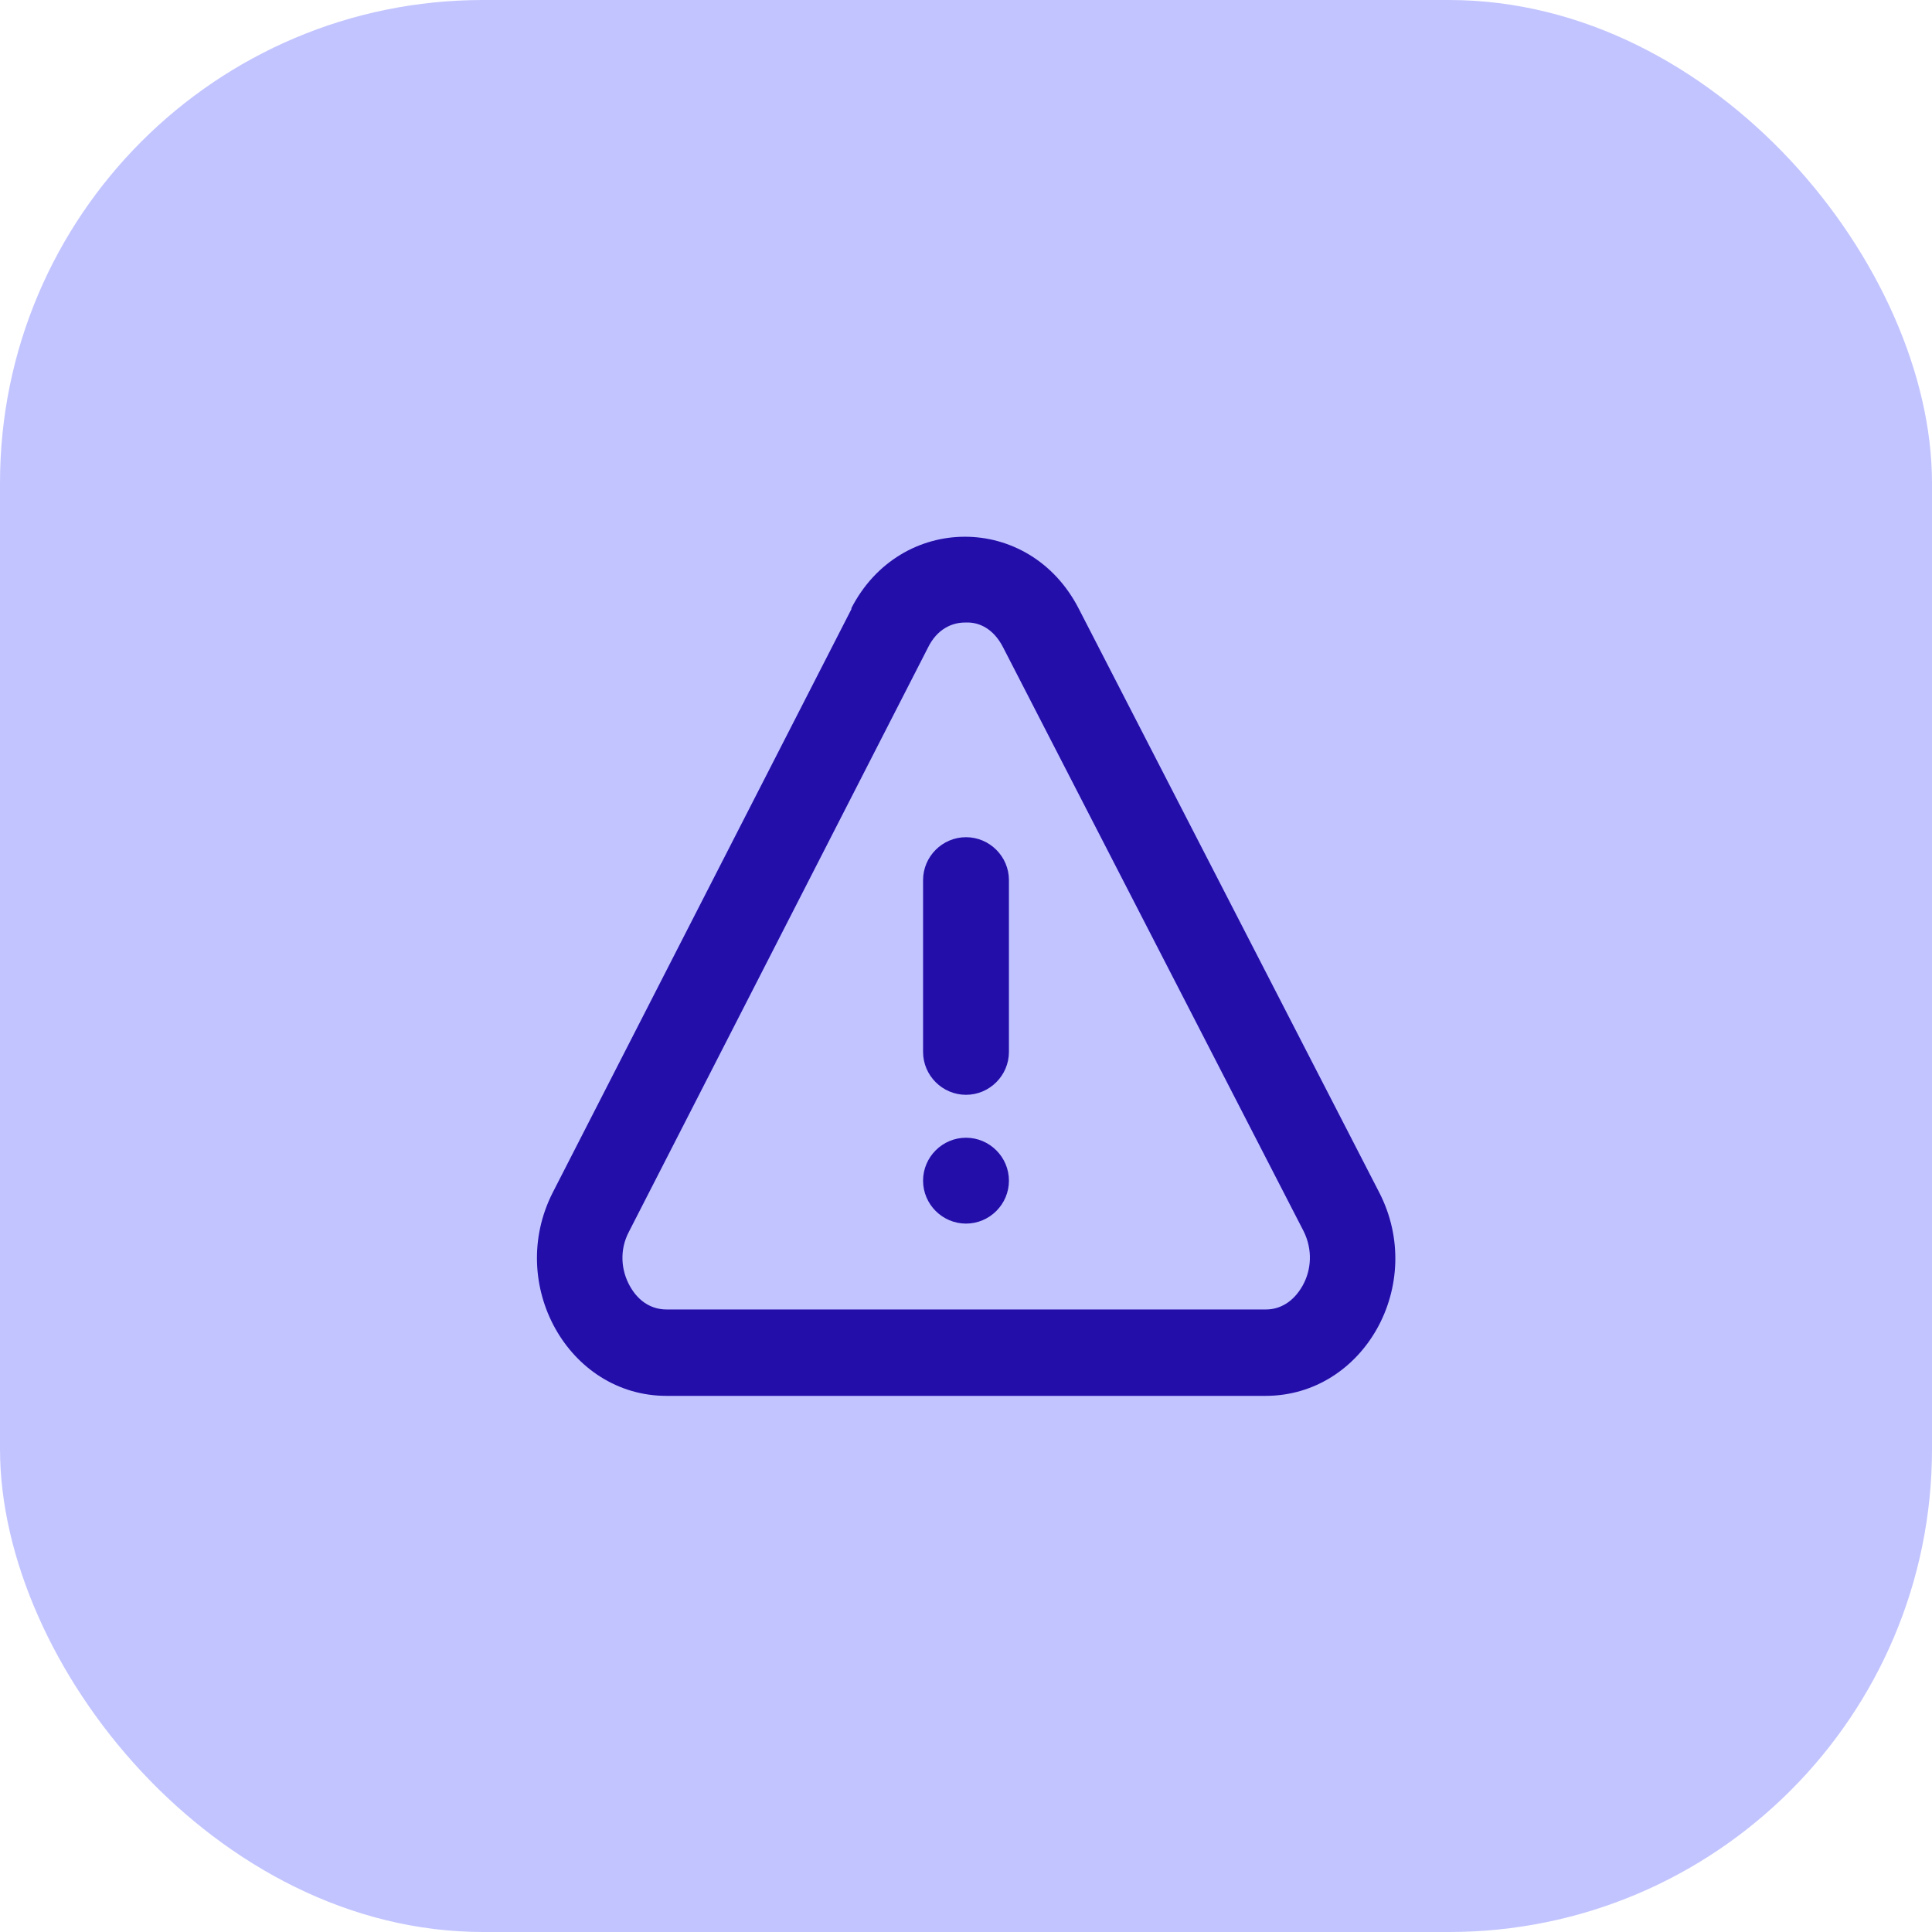<?xml version="1.0" encoding="UTF-8"?>
<svg xmlns="http://www.w3.org/2000/svg" width="36" height="36" viewBox="0 0 36 36">
  <g id="Calque_1" data-name="Calque 1"/>
  <g id="Calque_2" data-name="Calque 2">
    <g id="Calque_1-2" data-name="Calque 1">
      <g>
        <rect width="36" height="36" rx="9" ry="9" style="fill: #c2c4ff;"/>
        <g id="danger">
          <g>
            <path d="M17.2,16.4c0-.44,.36-.8,.8-.8s.8,.36,.8,.8v3.2c0,.44-.36,.8-.8,.8s-.8-.36-.8-.8v-3.2Z" style="fill: #230eaa;"/>
            <path d="M18,22.8c.44,0,.8-.36,.8-.8s-.36-.8-.8-.8-.8,.36-.8,.8,.36,.8,.8,.8Z" style="fill: #230eaa;"/>
            <path d="M15.86,11.34c.91-1.78,3.32-1.79,4.24,0l5.6,10.88c.88,1.71-.28,3.79-2.12,3.79H12.42c-1.83,0-2.99-2.08-2.12-3.79l5.57-10.88Zm2.12,.26c-.24,0-.52,.12-.69,.47l-5.57,10.88c-.18,.34-.15,.72,.02,1.02,.17,.3,.42,.43,.68,.43h11.17c.26,0,.51-.14,.68-.44,.17-.3,.19-.68,.02-1.02l-5.6-10.88c-.18-.35-.45-.47-.69-.46Z" style="fill: #230eaa; fill-rule: evenodd;"/>
          </g>
        </g>
      </g>
    </g>
  </g>
</svg>